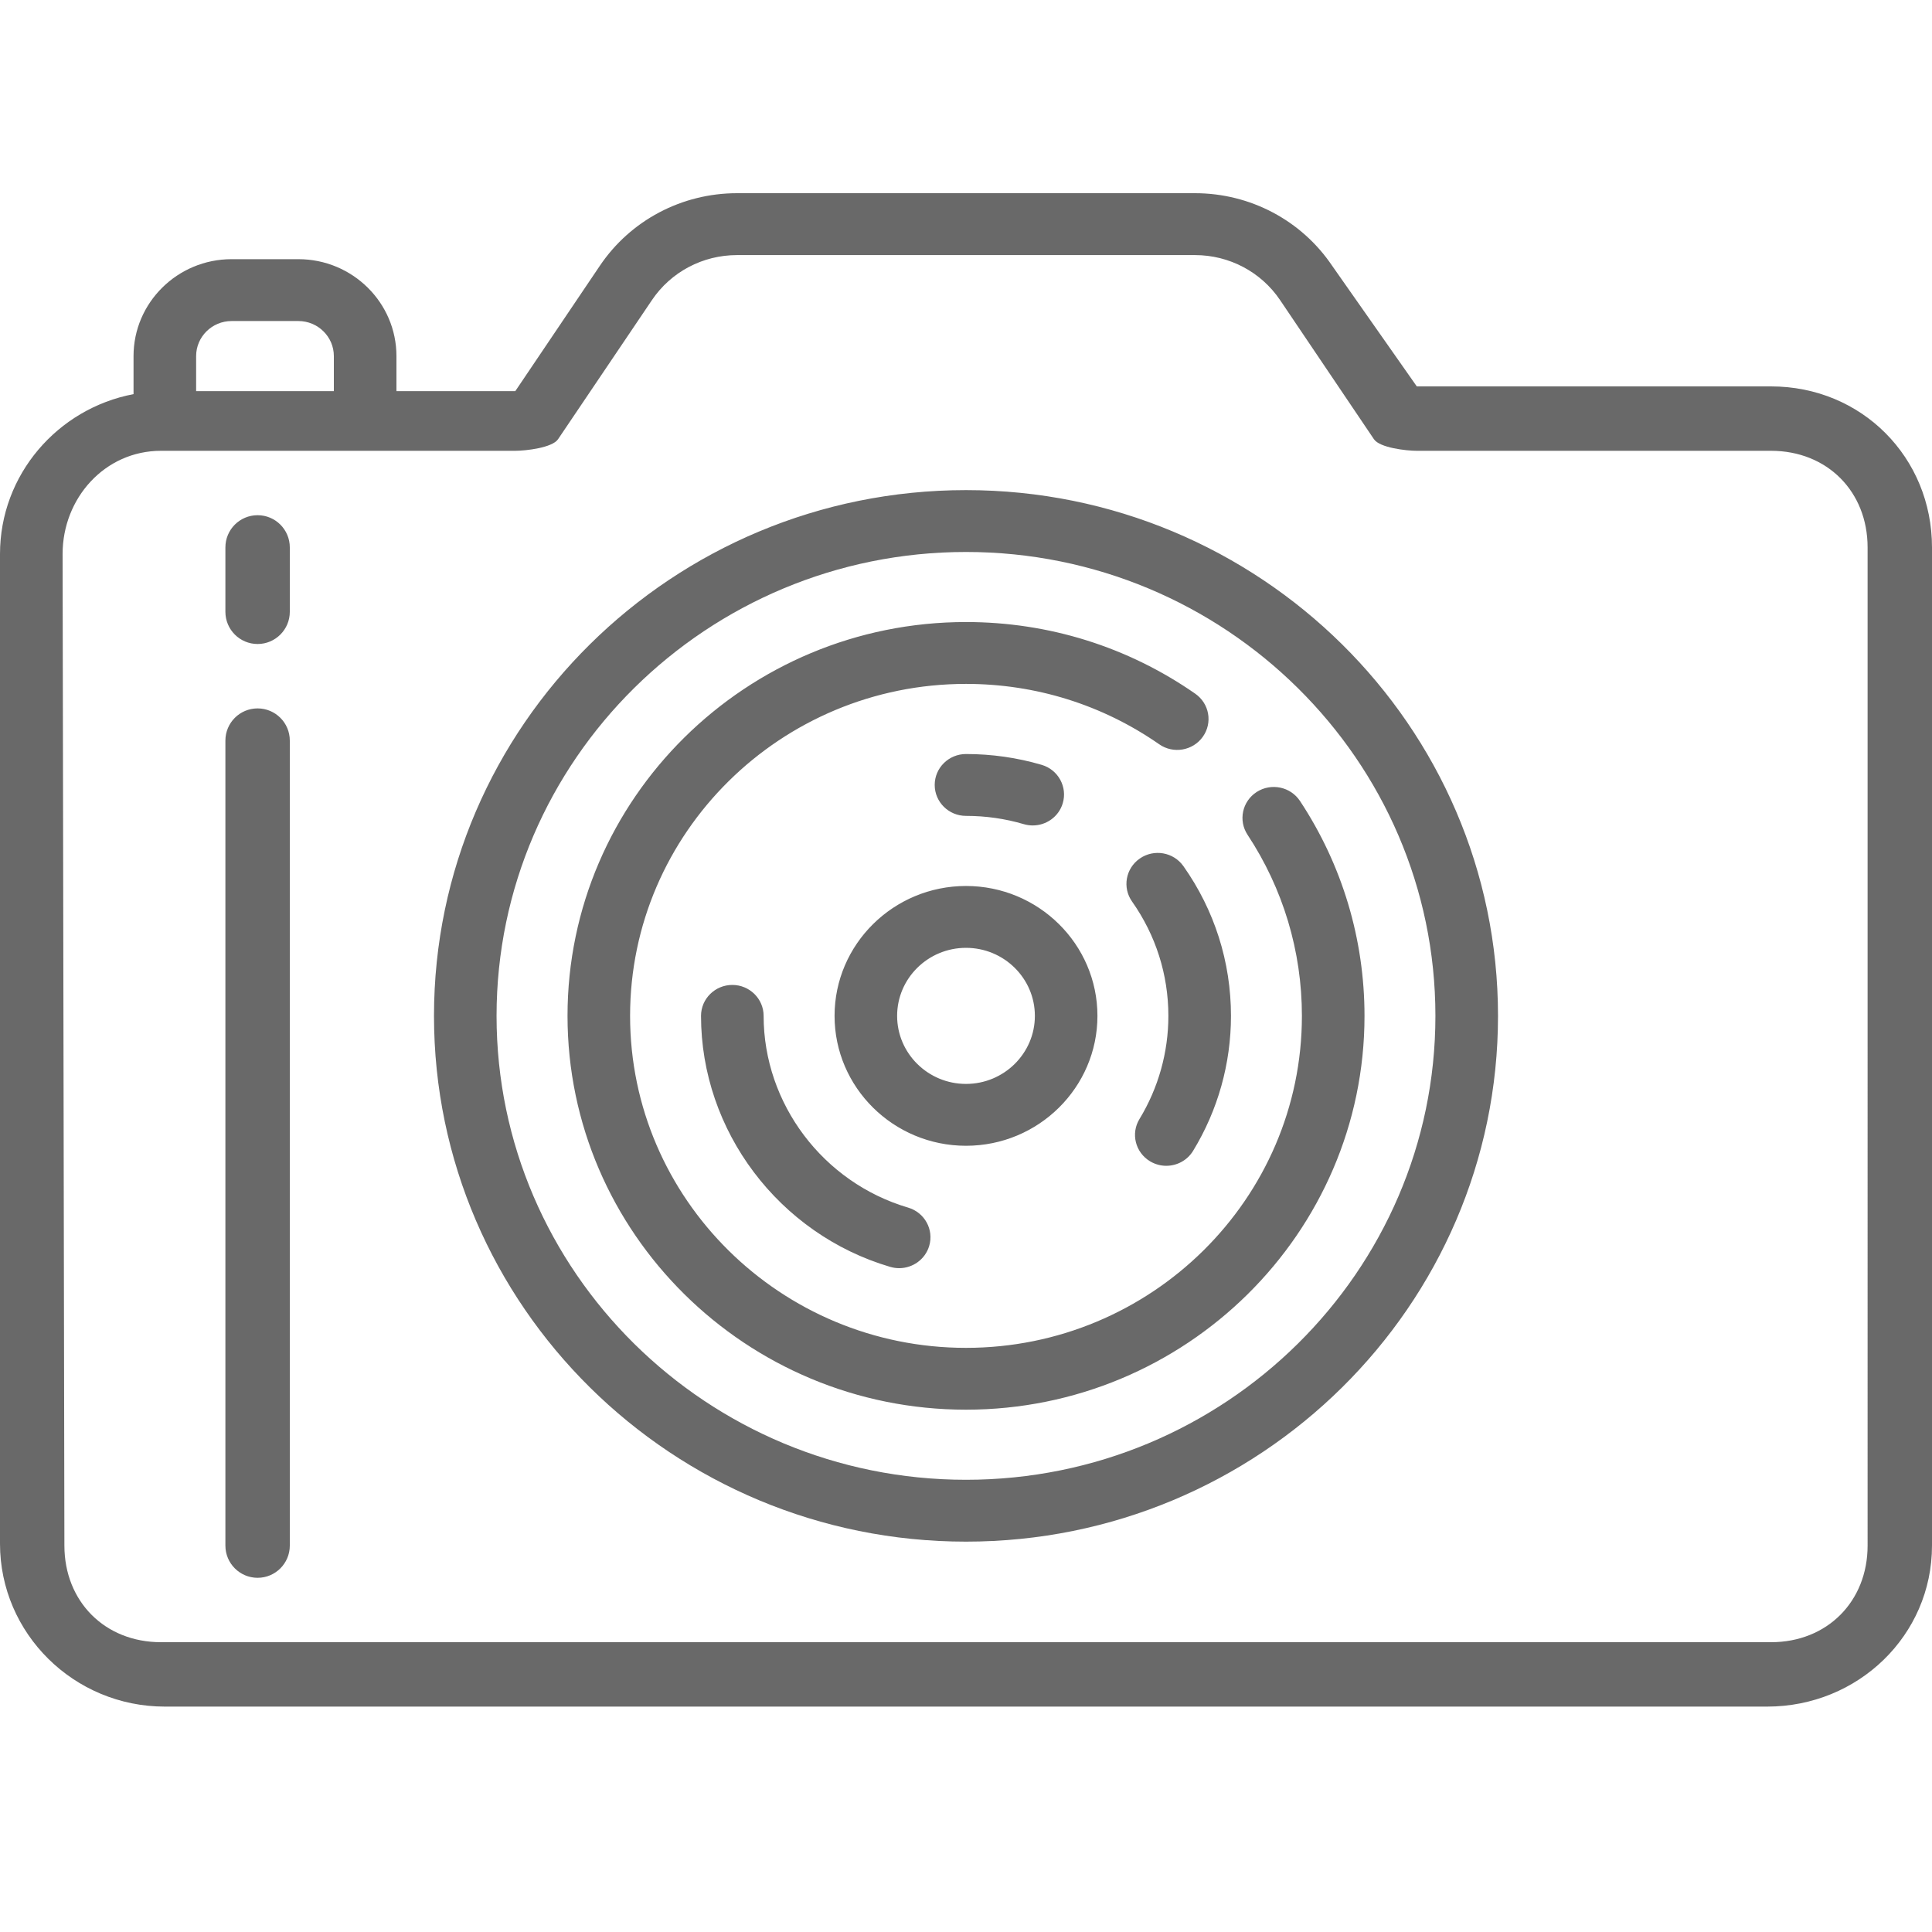 <?xml version="1.0" encoding="utf-8"?>
<!-- Generator: Adobe Illustrator 16.0.0, SVG Export Plug-In . SVG Version: 6.00 Build 0)  -->
<!DOCTYPE svg PUBLIC "-//W3C//DTD SVG 1.1//EN" "http://www.w3.org/Graphics/SVG/1.1/DTD/svg11.dtd">
<svg version="1.1" id="Слой_1" xmlns="http://www.w3.org/2000/svg" xmlns:xlink="http://www.w3.org/1999/xlink" x="0px" y="0px"
	 width="60px" height="60px" viewBox="0 0 60 60" enable-background="new 0 0 60 60" xml:space="preserve">
<g>
	<g>
		<path fill-rule="evenodd" clip-rule="evenodd" fill="#696969" d="M55,12H44l-2.63-3.748C40.418,6.842,38.826,6,37.111,6H22.889
			c-1.715,0-3.308,0.842-4.259,2.252l-2.627,3.895h-3.691v-1.088c0-1.66-1.366-3.01-3.045-3.01H7.192
			c-1.679,0-3.045,1.35-3.045,3.01v1.181C1.788,12.689,0,14.744,0,17.205v30.736C0,50.73,2.296,53,5.119,53h49.762
			C57.703,53,60,50.789,60,48V17C60,14.211,57.822,12,55,12z M6.091,11.059c0-0.601,0.494-1.089,1.102-1.089h2.073
			c0.607,0,1.102,0.488,1.102,1.089v1.088H6.091V11.059z M58,48c0,1.73-1.25,3-3,3H5c-1.75,0-3-1.27-3-3L1.944,17.205
			C1.944,15.476,3.25,14,5,14h11c0.325,0,1.151-0.093,1.331-0.36l2.916-4.321c0.591-0.875,1.577-1.397,2.642-1.397h14.223
			c1.063,0,2.051,0.522,2.642,1.397l2.915,4.321C42.849,13.907,43.675,14,44,14h11c1.75,0,3,1.27,3,3V48z M30,15.221
			c-9.111,0-16.522,7.324-16.522,16.328S20.889,47.877,30,47.877s16.522-7.324,16.522-16.328S39.111,15.221,30,15.221z M30,45.956
			c-8.039,0-14.579-6.463-14.579-14.407S21.961,17.142,30,17.142s14.578,6.463,14.578,14.407S38.039,45.956,30,45.956z
			 M39.027,24.596c-0.449,0.29-0.576,0.885-0.283,1.329c1.104,1.673,1.688,3.617,1.688,5.624c0,5.685-4.68,10.31-10.432,10.31
			s-10.432-4.625-10.432-10.31s4.68-10.31,10.432-10.31c2.163,0,4.238,0.648,6,1.875c0.438,0.306,1.045,0.201,1.354-0.232
			c0.31-0.434,0.205-1.032-0.234-1.338c-2.092-1.456-4.553-2.226-7.119-2.226c-6.824,0-12.376,5.486-12.376,12.23
			S23.176,43.779,30,43.779s12.376-5.486,12.376-12.23c0-2.38-0.692-4.688-2.003-6.673C40.08,24.432,39.478,24.306,39.027,24.596z
			 M34.082,31.549c0-2.225-1.831-4.034-4.082-4.034s-4.082,1.81-4.082,4.034s1.831,4.034,4.082,4.034S34.082,33.773,34.082,31.549z
			 M27.861,31.549c0-1.165,0.959-2.113,2.139-2.113s2.139,0.948,2.139,2.113S31.18,33.662,30,33.662S27.861,32.714,27.861,31.549z
			 M31.795,25.595c0.093,0.027,0.187,0.04,0.278,0.04c0.419,0,0.806-0.27,0.931-0.687c0.153-0.509-0.14-1.044-0.654-1.195
			c-0.76-0.223-1.551-0.336-2.35-0.336c-0.537,0-0.972,0.43-0.972,0.96s0.435,0.961,0.972,0.961
			C30.611,25.338,31.216,25.424,31.795,25.595z M23.715,31.549c0-0.53-0.436-0.961-0.972-0.961c-0.537,0-0.972,0.431-0.972,0.961
			c0,3.57,2.416,6.776,5.875,7.795c0.094,0.027,0.187,0.04,0.279,0.04c0.418,0,0.805-0.27,0.931-0.687
			c0.153-0.509-0.14-1.043-0.654-1.194C25.561,36.725,23.715,34.276,23.715,31.549z M35.719,36.067
			c0.157,0.093,0.33,0.138,0.5,0.138c0.33,0,0.652-0.166,0.834-0.465c0.77-1.262,1.176-2.711,1.176-4.191
			c0-1.674-0.511-3.282-1.477-4.65c-0.308-0.436-0.914-0.542-1.354-0.237c-0.44,0.304-0.548,0.902-0.24,1.337
			c0.736,1.044,1.127,2.271,1.127,3.551c0,1.131-0.311,2.237-0.896,3.2C35.111,35.203,35.259,35.793,35.719,36.067z M8,22
			c-0.552,0-1,0.447-1,1v25c0,0.552,0.448,1,1,1s1-0.448,1-1V23C9,22.447,8.552,22,8,22z M8,16c-0.552,0-1,0.447-1,1v2
			c0,0.552,0.448,1,1,1s1-0.448,1-1v-2C9,16.447,8.552,16,8,16z"/>
	</g>
</g>
</svg>
